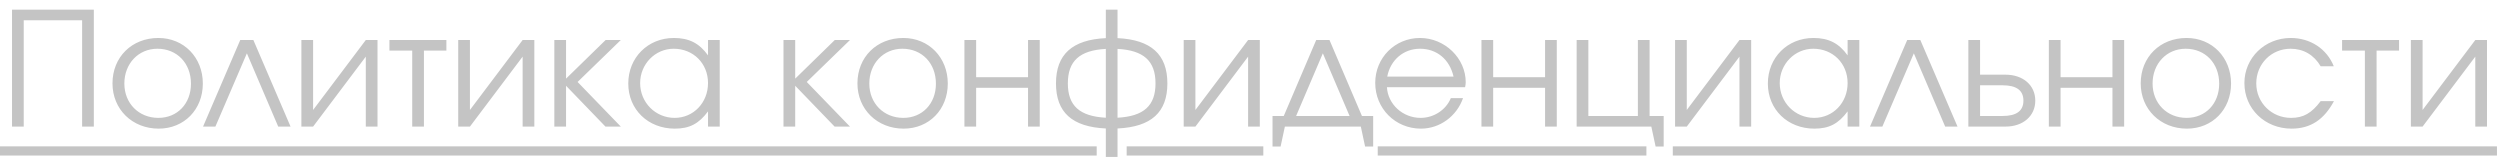 <?xml version="1.0" encoding="UTF-8"?> <svg xmlns="http://www.w3.org/2000/svg" width="158" height="10" viewBox="0 0 158 10" fill="none"><path d="M0.76 8V0.61H5.93V8H5.19V1.28H1.5V8H0.76ZM7.109 5.27C7.109 3.61 8.329 2.4 10.009 2.4C11.62 2.4 12.819 3.63 12.819 5.28C12.819 6.92 11.639 8.13 10.03 8.13C8.359 8.13 7.109 6.91 7.109 5.27ZM10.009 7.45C11.21 7.45 12.069 6.55 12.069 5.29C12.069 4 11.19 3.08 9.949 3.08C8.749 3.08 7.859 4.02 7.859 5.28C7.859 6.53 8.769 7.45 10.009 7.45ZM12.833 8L15.183 2.53H16.013L18.363 8H17.583L15.603 3.37L13.613 8H12.833ZM19.048 8V2.53H19.788V6.95L23.118 2.53H23.858V8H23.118V3.58L19.788 8H19.048ZM26.052 8V3.2H24.612V2.53H28.212V3.2H26.792V8H26.052ZM28.96 8V2.53H29.7V6.95L33.03 2.53H33.77V8H33.03V3.58L29.7 8H28.96ZM35.034 8V2.53H35.774V4.97L38.274 2.53H39.234L36.504 5.18L39.234 8H38.264L35.774 5.42V8H35.034ZM39.707 5.28C39.707 3.64 40.947 2.4 42.587 2.4C43.547 2.4 44.197 2.73 44.747 3.5V2.53H45.487V8H44.747V7.04C44.167 7.82 43.577 8.13 42.647 8.13C40.957 8.13 39.707 6.92 39.707 5.28ZM40.457 5.25C40.457 6.48 41.427 7.45 42.637 7.45C43.827 7.45 44.747 6.49 44.747 5.25C44.747 4.01 43.817 3.08 42.577 3.08C41.407 3.08 40.457 4.05 40.457 5.25ZM49.517 8V2.53H50.257V4.97L52.757 2.53H53.717L50.987 5.18L53.717 8H52.747L50.257 5.42V8H49.517ZM54.19 5.27C54.19 3.61 55.41 2.4 57.09 2.4C58.7 2.4 59.9 3.63 59.9 5.28C59.9 6.92 58.719 8.13 57.109 8.13C55.44 8.13 54.19 6.91 54.19 5.27ZM57.09 7.45C58.289 7.45 59.15 6.55 59.15 5.29C59.15 4 58.27 3.08 57.029 3.08C55.83 3.08 54.94 4.02 54.94 5.28C54.94 6.53 55.849 7.45 57.09 7.45ZM60.952 8V2.53H61.692V4.88H64.972V2.53H65.712V8H64.972V5.55H61.692V8H60.952ZM69.888 9.92V8.12C67.758 8.02 66.738 7.1 66.738 5.27C66.738 3.44 67.768 2.51 69.888 2.41V0.61H70.628V2.41C72.748 2.51 73.778 3.44 73.778 5.27C73.778 7.1 72.758 8.02 70.628 8.12V9.92H69.888ZM69.888 7.44V3.09C68.238 3.18 67.488 3.85 67.488 5.27C67.488 6.68 68.228 7.35 69.888 7.44ZM70.628 3.09V7.44C72.288 7.35 73.028 6.68 73.028 5.27C73.028 3.85 72.278 3.18 70.628 3.09ZM74.81 8V2.53H75.55V6.95L78.88 2.53H79.62V8H78.88V3.58L75.55 8H74.81ZM80.424 9.26V7.33H81.134L83.184 2.53H84.024L86.074 7.33H86.784V9.26H86.274L86.004 8H81.204L80.934 9.26H80.424ZM81.914 7.33H85.294L83.604 3.37L81.914 7.33ZM91.694 6.2H92.464C92.064 7.35 90.994 8.13 89.804 8.13C88.184 8.13 86.914 6.86 86.914 5.24C86.914 3.65 88.164 2.4 89.744 2.4C91.314 2.4 92.634 3.68 92.634 5.2C92.634 5.3 92.614 5.41 92.594 5.51H87.654C87.714 6.59 88.654 7.45 89.784 7.45C90.614 7.45 91.384 6.95 91.694 6.2ZM87.674 4.84H91.864C91.614 3.75 90.804 3.08 89.744 3.08C88.704 3.08 87.874 3.79 87.674 4.84ZM93.628 8V2.53H94.368V4.88H97.648V2.53H98.388V8H97.648V5.55H94.368V8H93.628ZM99.644 8V2.53H100.384V7.33H103.514V2.53H104.254V7.33H105.144V9.26H104.634L104.364 8H99.644ZM105.864 8V2.53H106.604V6.95L109.934 2.53H110.674V8H109.934V3.58L106.604 8H105.864ZM111.729 5.28C111.729 3.64 112.969 2.4 114.609 2.4C115.569 2.4 116.219 2.73 116.769 3.5V2.53H117.509V8H116.769V7.04C116.189 7.82 115.599 8.13 114.669 8.13C112.979 8.13 111.729 6.92 111.729 5.28ZM112.479 5.25C112.479 6.48 113.449 7.45 114.659 7.45C115.849 7.45 116.769 6.49 116.769 5.25C116.769 4.01 115.839 3.08 114.599 3.08C113.429 3.08 112.479 4.05 112.479 5.25ZM118.185 8L120.535 2.53H121.365L123.715 8H122.935L120.955 3.37L118.965 8H118.185ZM125.14 7.33H126.56C127.44 7.33 127.88 7.01 127.88 6.36C127.88 5.71 127.44 5.39 126.56 5.39H125.14V7.33ZM124.4 8V2.53H125.14V4.72H126.75C127.86 4.72 128.63 5.39 128.63 6.36C128.63 7.33 127.86 8 126.75 8H124.4ZM129.487 8V2.53H130.227V4.88H133.507V2.53H134.247V8H133.507V5.55H130.227V8H129.487ZM135.293 5.27C135.293 3.61 136.513 2.4 138.193 2.4C139.803 2.4 141.003 3.63 141.003 5.28C141.003 6.92 139.823 8.13 138.213 8.13C136.543 8.13 135.293 6.91 135.293 5.27ZM138.193 7.45C139.393 7.45 140.253 6.55 140.253 5.29C140.253 4 139.373 3.08 138.133 3.08C136.933 3.08 136.043 4.02 136.043 5.28C136.043 6.53 136.953 7.45 138.193 7.45ZM146.666 6.39H147.506C146.876 7.57 146.016 8.13 144.826 8.13C143.146 8.13 141.846 6.88 141.846 5.25C141.846 3.66 143.136 2.4 144.776 2.4C146.016 2.4 147.056 3.09 147.496 4.19H146.666C146.246 3.47 145.576 3.08 144.766 3.08C143.546 3.08 142.596 4.04 142.596 5.27C142.596 6.49 143.566 7.45 144.796 7.45C145.576 7.45 146.096 7.15 146.666 6.39ZM149.46 8V3.2H148.02V2.53H151.62V3.2H150.2V8H149.46ZM152.368 8V2.53H153.108V6.95L156.438 2.53H157.178V8H156.438V3.58L153.108 8H152.368Z" fill="#C4C4C4"></path><path d="M0 9.25H69.311V9.83H0V9.25ZM71.205 9.25H79.842V9.83H71.205V9.25ZM87.072 9.25H104.053V9.83H87.072V9.25ZM105.721 9.25H157.808V9.83H105.721V9.25Z" fill="#C4C4C4"></path></svg> 